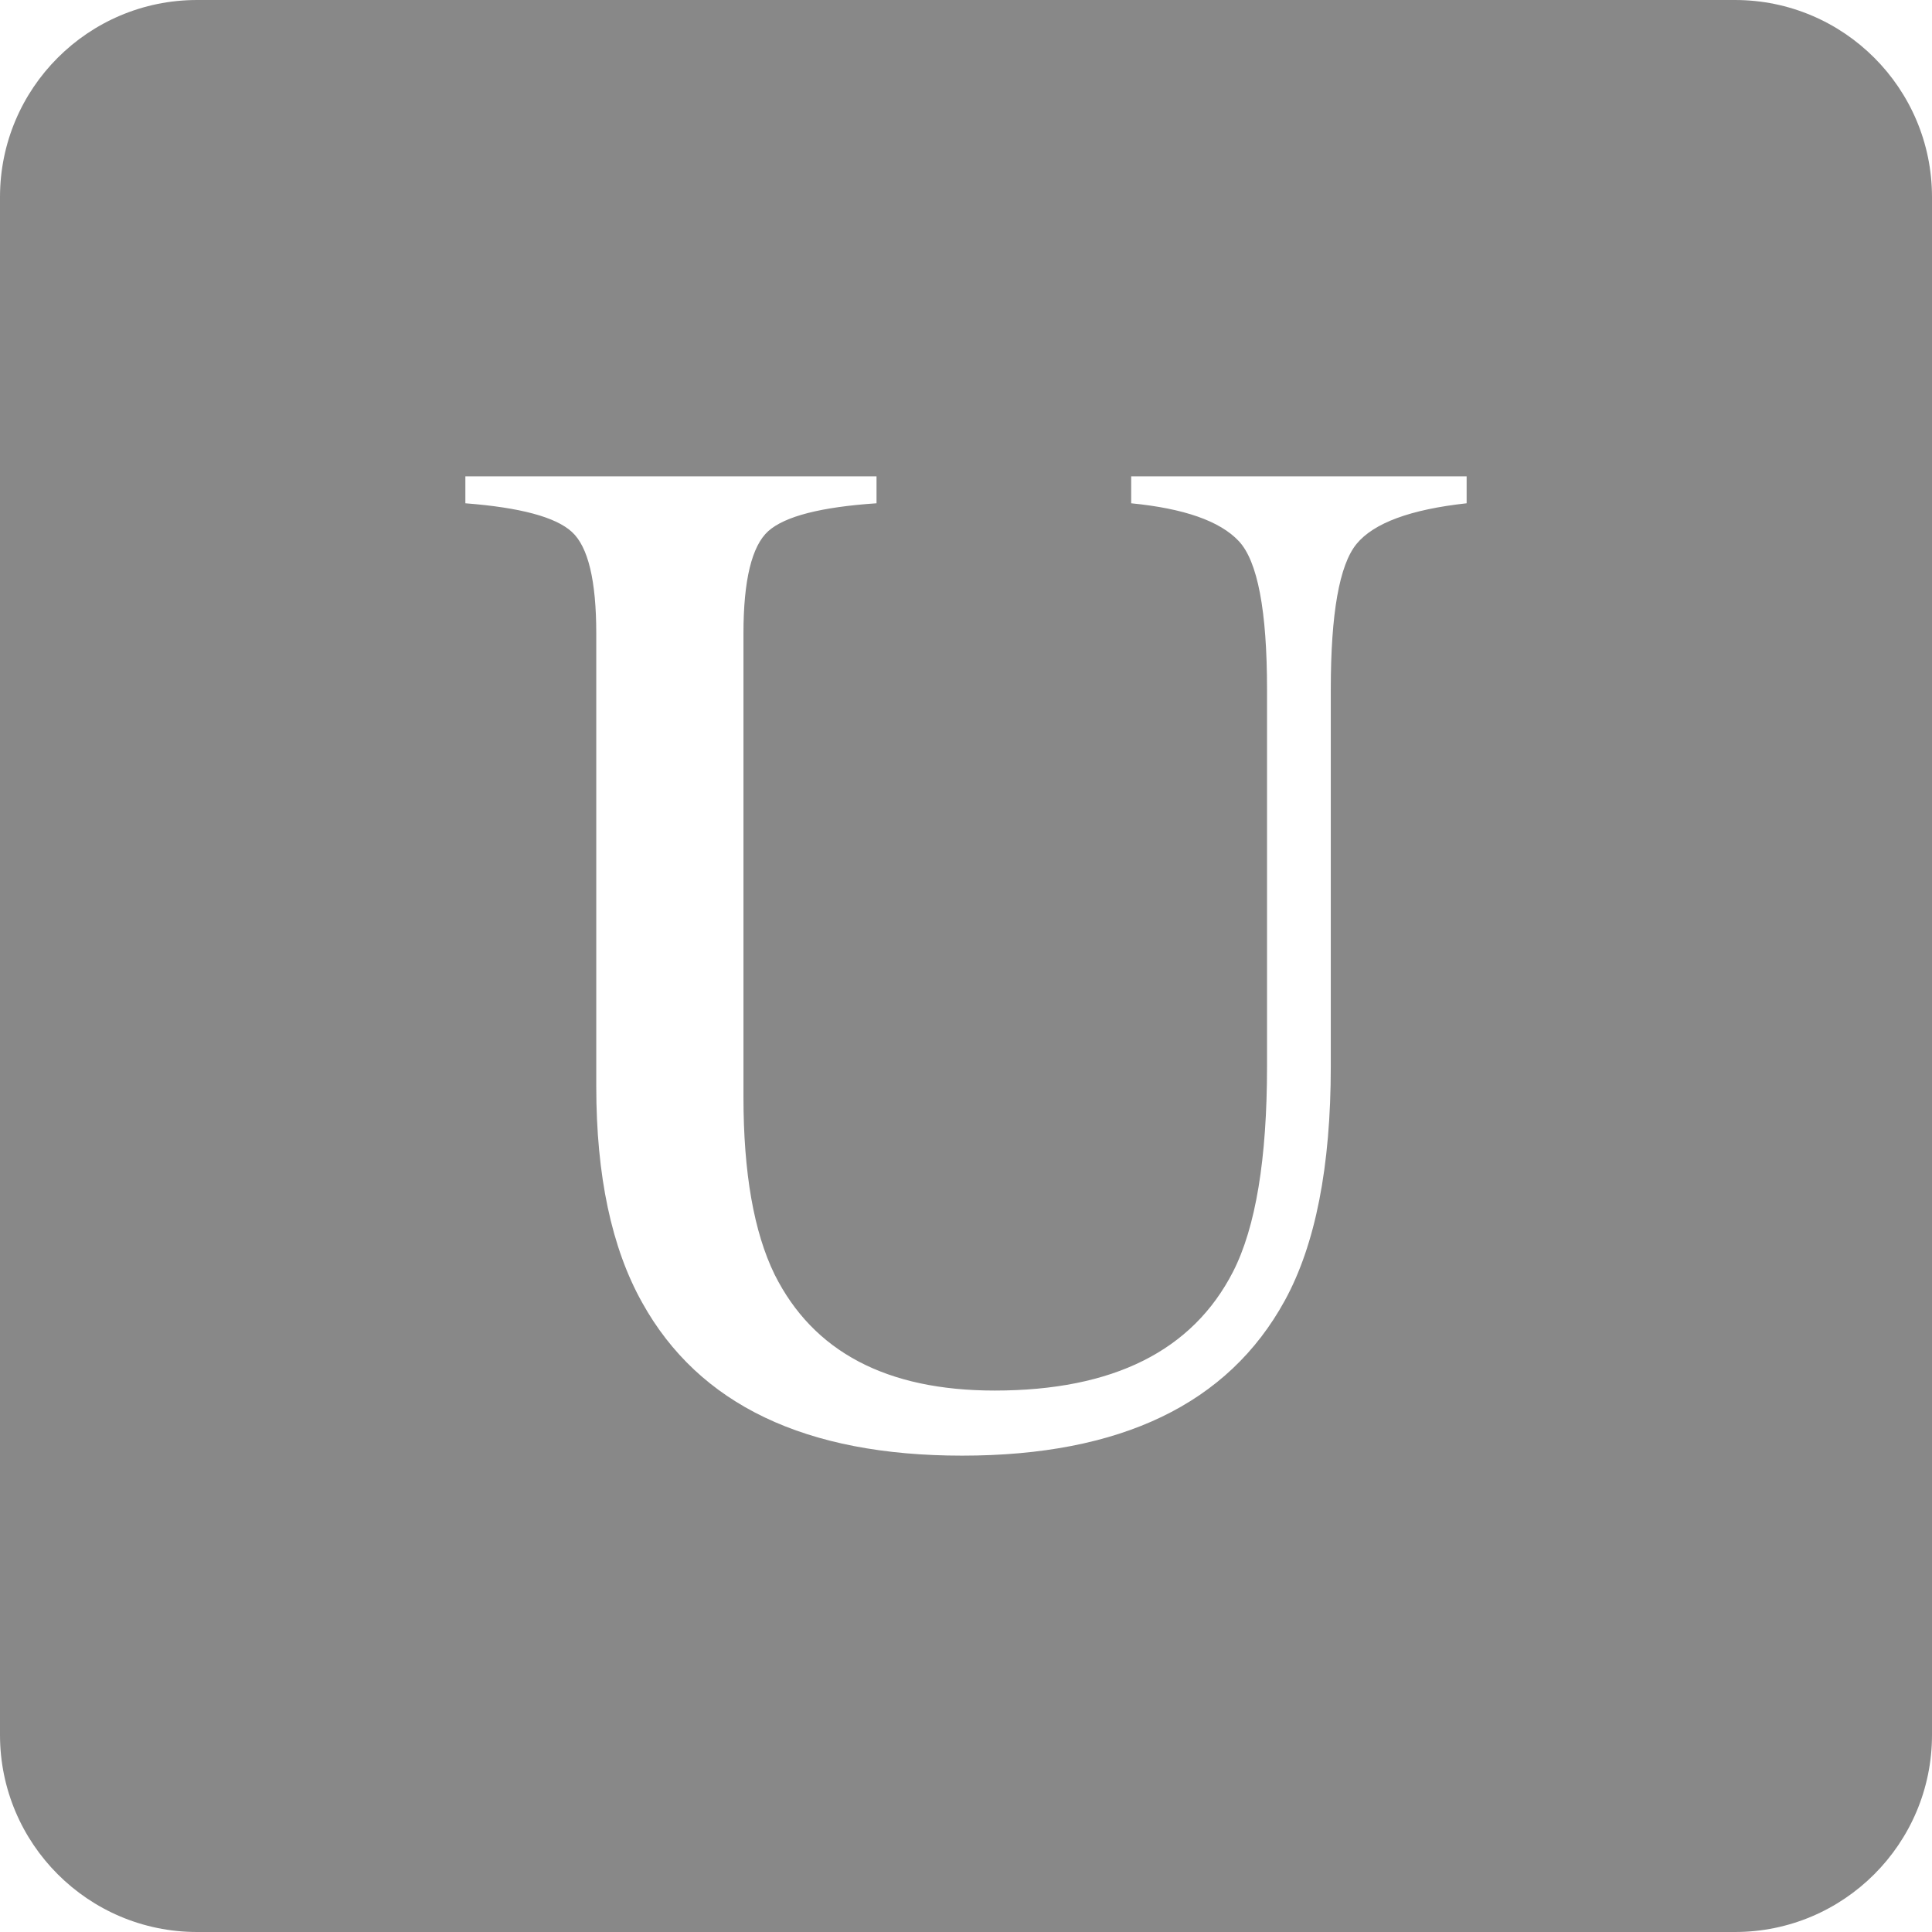 <?xml version="1.0" encoding="UTF-8" standalone="no"?><!DOCTYPE svg PUBLIC "-//W3C//DTD SVG 1.1//EN" "http://www.w3.org/Graphics/SVG/1.1/DTD/svg11.dtd"><svg width="100%" height="100%" viewBox="0 0 16 16" version="1.1" xmlns="http://www.w3.org/2000/svg" xmlns:xlink="http://www.w3.org/1999/xlink" xml:space="preserve" style="fill-rule:evenodd;clip-rule:evenodd;stroke-linejoin:round;stroke-miterlimit:1.414;"><path d="M14.368,0c0.901,0 1.632,0.731 1.632,1.632l0,12.736c0,0.901 -0.731,1.632 -1.632,1.632l-12.736,0c-0.901,0 -1.632,-0.731 -1.632,-1.632l0,-12.736c0,-0.901 0.731,-1.632 1.632,-1.632l12.736,0ZM7.259,3.945l0,0.223c-0.461,0.031 -0.76,0.108 -0.897,0.231c-0.136,0.123 -0.205,0.406 -0.205,0.847l0,3.838c0,0.629 0.086,1.119 0.258,1.471c0.32,0.64 0.928,0.961 1.822,0.961c0.981,0 1.639,-0.329 1.975,-0.985c0.187,-0.367 0.281,-0.933 0.281,-1.699l0,-3.123c0,-0.652 -0.078,-1.062 -0.234,-1.228c-0.156,-0.166 -0.453,-0.27 -0.891,-0.313l0,-0.223l2.778,0l0,0.223c-0.465,0.051 -0.769,0.163 -0.912,0.337c-0.142,0.174 -0.213,0.575 -0.213,1.204l0,3.123c0,0.828 -0.127,1.475 -0.381,1.939c-0.469,0.856 -1.36,1.284 -2.672,1.284c-1.297,0 -2.18,-0.422 -2.649,-1.266c-0.254,-0.453 -0.381,-1.051 -0.381,-1.793l0,-3.75c0,-0.437 -0.067,-0.718 -0.202,-0.841c-0.134,-0.123 -0.428,-0.202 -0.882,-0.237l0,-0.223l3.405,0Z" fill="#888"/></svg>